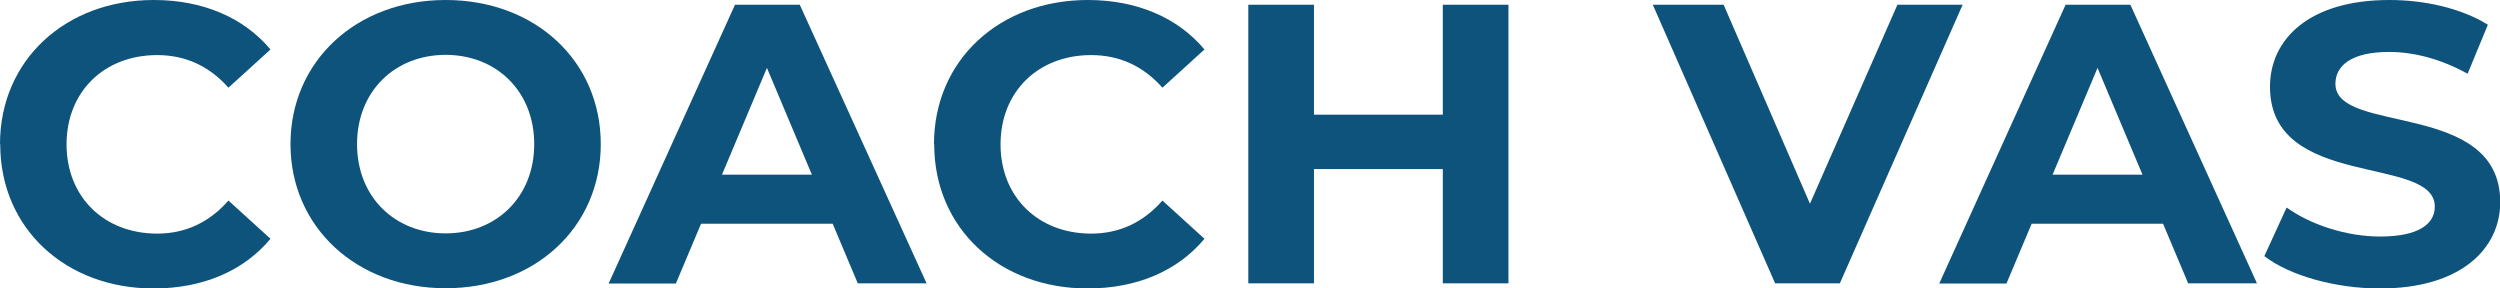 <?xml version="1.0" encoding="UTF-8"?>
<svg id="Layer_2" data-name="Layer 2" xmlns="http://www.w3.org/2000/svg" viewBox="0 0 111.19 12.82">
  <defs>
    <style>
      .cls-1 {
        fill: #0d537b;
      }
    </style>
  </defs>
  <g id="Layer_2-2" data-name="Layer 2">
    <g>
      <path class="cls-1" d="M0,6.41C0,2.67,2.92,0,6.84,0c2.18,0,4,.78,5.19,2.2l-1.87,1.7c-.85-.96-1.91-1.45-3.17-1.45-2.36,0-4.03,1.63-4.03,3.97s1.67,3.97,4.03,3.97c1.26,0,2.32-.5,3.17-1.47l1.87,1.7c-1.19,1.43-3.01,2.21-5.2,2.21-3.91,0-6.82-2.67-6.82-6.41Z"/>
      <path class="cls-1" d="M12.92,6.41c0-3.68,2.92-6.41,6.9-6.41s6.9,2.71,6.9,6.41-2.93,6.41-6.9,6.41-6.9-2.73-6.9-6.41ZM23.76,6.41c0-2.36-1.69-3.97-3.94-3.97s-3.94,1.61-3.94,3.97,1.69,3.97,3.94,3.97,3.94-1.61,3.94-3.97Z"/>
      <path class="cls-1" d="M37.03,9.95h-5.85l-1.12,2.66h-2.99L32.69.21h2.88l5.64,12.39h-3.06l-1.12-2.66ZM36.11,7.77l-2-4.75-2,4.75h4Z"/>
      <path class="cls-1" d="M41.54,6.41c0-3.74,2.92-6.41,6.84-6.41,2.18,0,4,.78,5.19,2.2l-1.87,1.7c-.85-.96-1.91-1.45-3.17-1.45-2.36,0-4.03,1.63-4.03,3.97s1.67,3.97,4.03,3.97c1.26,0,2.32-.5,3.17-1.47l1.87,1.7c-1.19,1.43-3.01,2.21-5.2,2.21-3.91,0-6.82-2.67-6.82-6.41Z"/>
      <path class="cls-1" d="M67.09.21v12.39h-2.92v-5.08h-5.73v5.08h-2.92V.21h2.92v4.89h5.73V.21h2.92Z"/>
      <path class="cls-1" d="M87.29.21l-5.46,12.39h-2.88L73.51.21h3.15l3.84,8.85L84.39.21h2.9Z"/>
      <path class="cls-1" d="M96.21,9.95h-5.85l-1.12,2.66h-2.99L91.87.21h2.88l5.63,12.39h-3.06l-1.12-2.66ZM95.29,7.77l-2-4.75-2,4.75h4Z"/>
      <path class="cls-1" d="M100.71,11.39l.99-2.16c1.06.76,2.65,1.29,4.16,1.29,1.73,0,2.43-.57,2.43-1.33,0-2.32-7.33-.73-7.33-5.33,0-2.11,1.73-3.86,5.31-3.86,1.58,0,3.21.37,4.38,1.1l-.9,2.18c-1.17-.65-2.38-.97-3.49-.97-1.73,0-2.39.64-2.39,1.42,0,2.28,7.33.71,7.33,5.26,0,2.07-1.75,3.84-5.35,3.84-2,0-4.02-.58-5.13-1.43Z"/>
    </g>
  </g>
</svg>